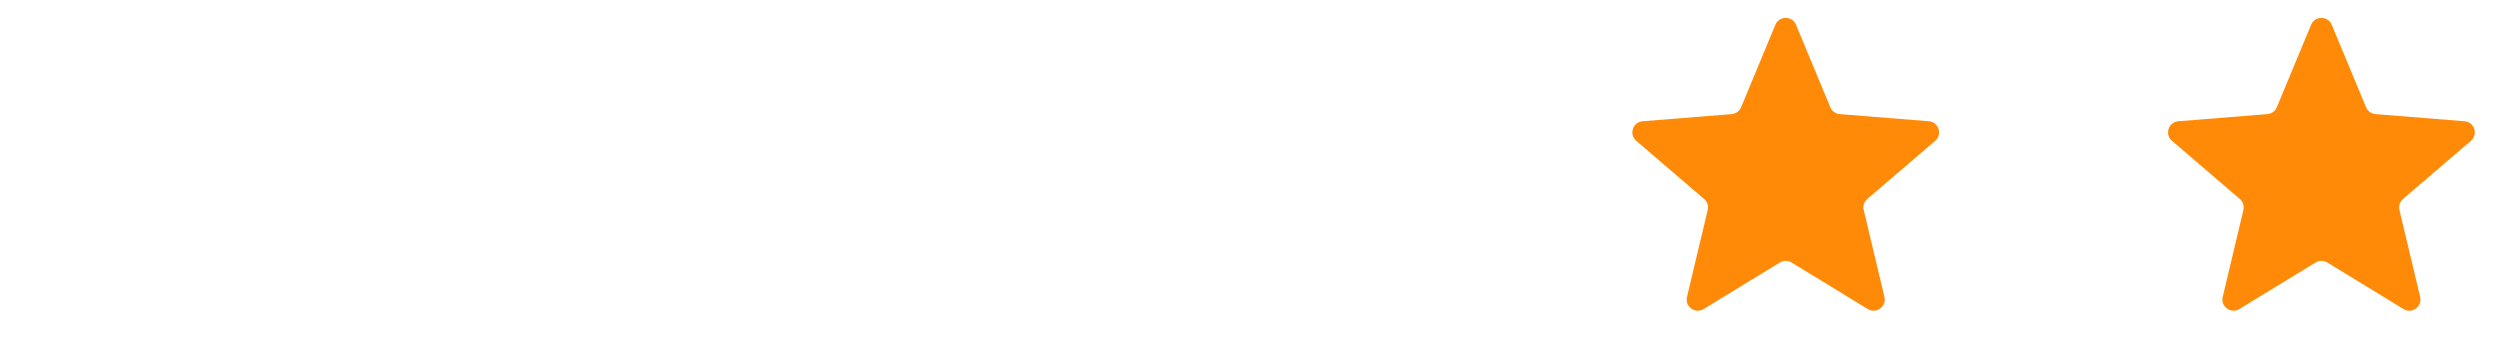 <svg width="112" height="16" viewBox="0 0 112 16" fill="none" xmlns="http://www.w3.org/2000/svg">
<path d="M79.538 1.11C79.709 0.699 80.291 0.699 80.462 1.11L81.999 4.806C82.071 4.979 82.234 5.097 82.42 5.112L86.41 5.432C86.853 5.467 87.033 6.021 86.695 6.31L83.656 8.914C83.513 9.036 83.451 9.227 83.495 9.41L84.423 13.303C84.526 13.735 84.056 14.077 83.676 13.845L80.261 11.759C80.101 11.662 79.899 11.662 79.739 11.759L76.324 13.845C75.944 14.077 75.474 13.735 75.577 13.303L76.505 9.41C76.549 9.227 76.487 9.036 76.344 8.914L73.305 6.31C72.967 6.021 73.147 5.467 73.59 5.432L77.58 5.112C77.766 5.097 77.929 4.979 78.001 4.806L79.538 1.11Z" fill="#FF8A08"/>
<path d="M103.538 1.11C103.709 0.699 104.291 0.699 104.462 1.11L105.999 4.806C106.071 4.979 106.234 5.097 106.42 5.112L110.41 5.432C110.853 5.467 111.033 6.021 110.695 6.31L107.656 8.914C107.513 9.036 107.451 9.227 107.495 9.41L108.423 13.303C108.527 13.735 108.056 14.077 107.676 13.845L104.261 11.759C104.101 11.662 103.899 11.662 103.739 11.759L100.324 13.845C99.944 14.077 99.474 13.735 99.577 13.303L100.505 9.41C100.549 9.227 100.487 9.036 100.344 8.914L97.305 6.31C96.967 6.021 97.147 5.467 97.59 5.432L101.58 5.112C101.766 5.097 101.929 4.979 102.001 4.806L103.538 1.11Z" fill="#FF8A08"/>
</svg>
